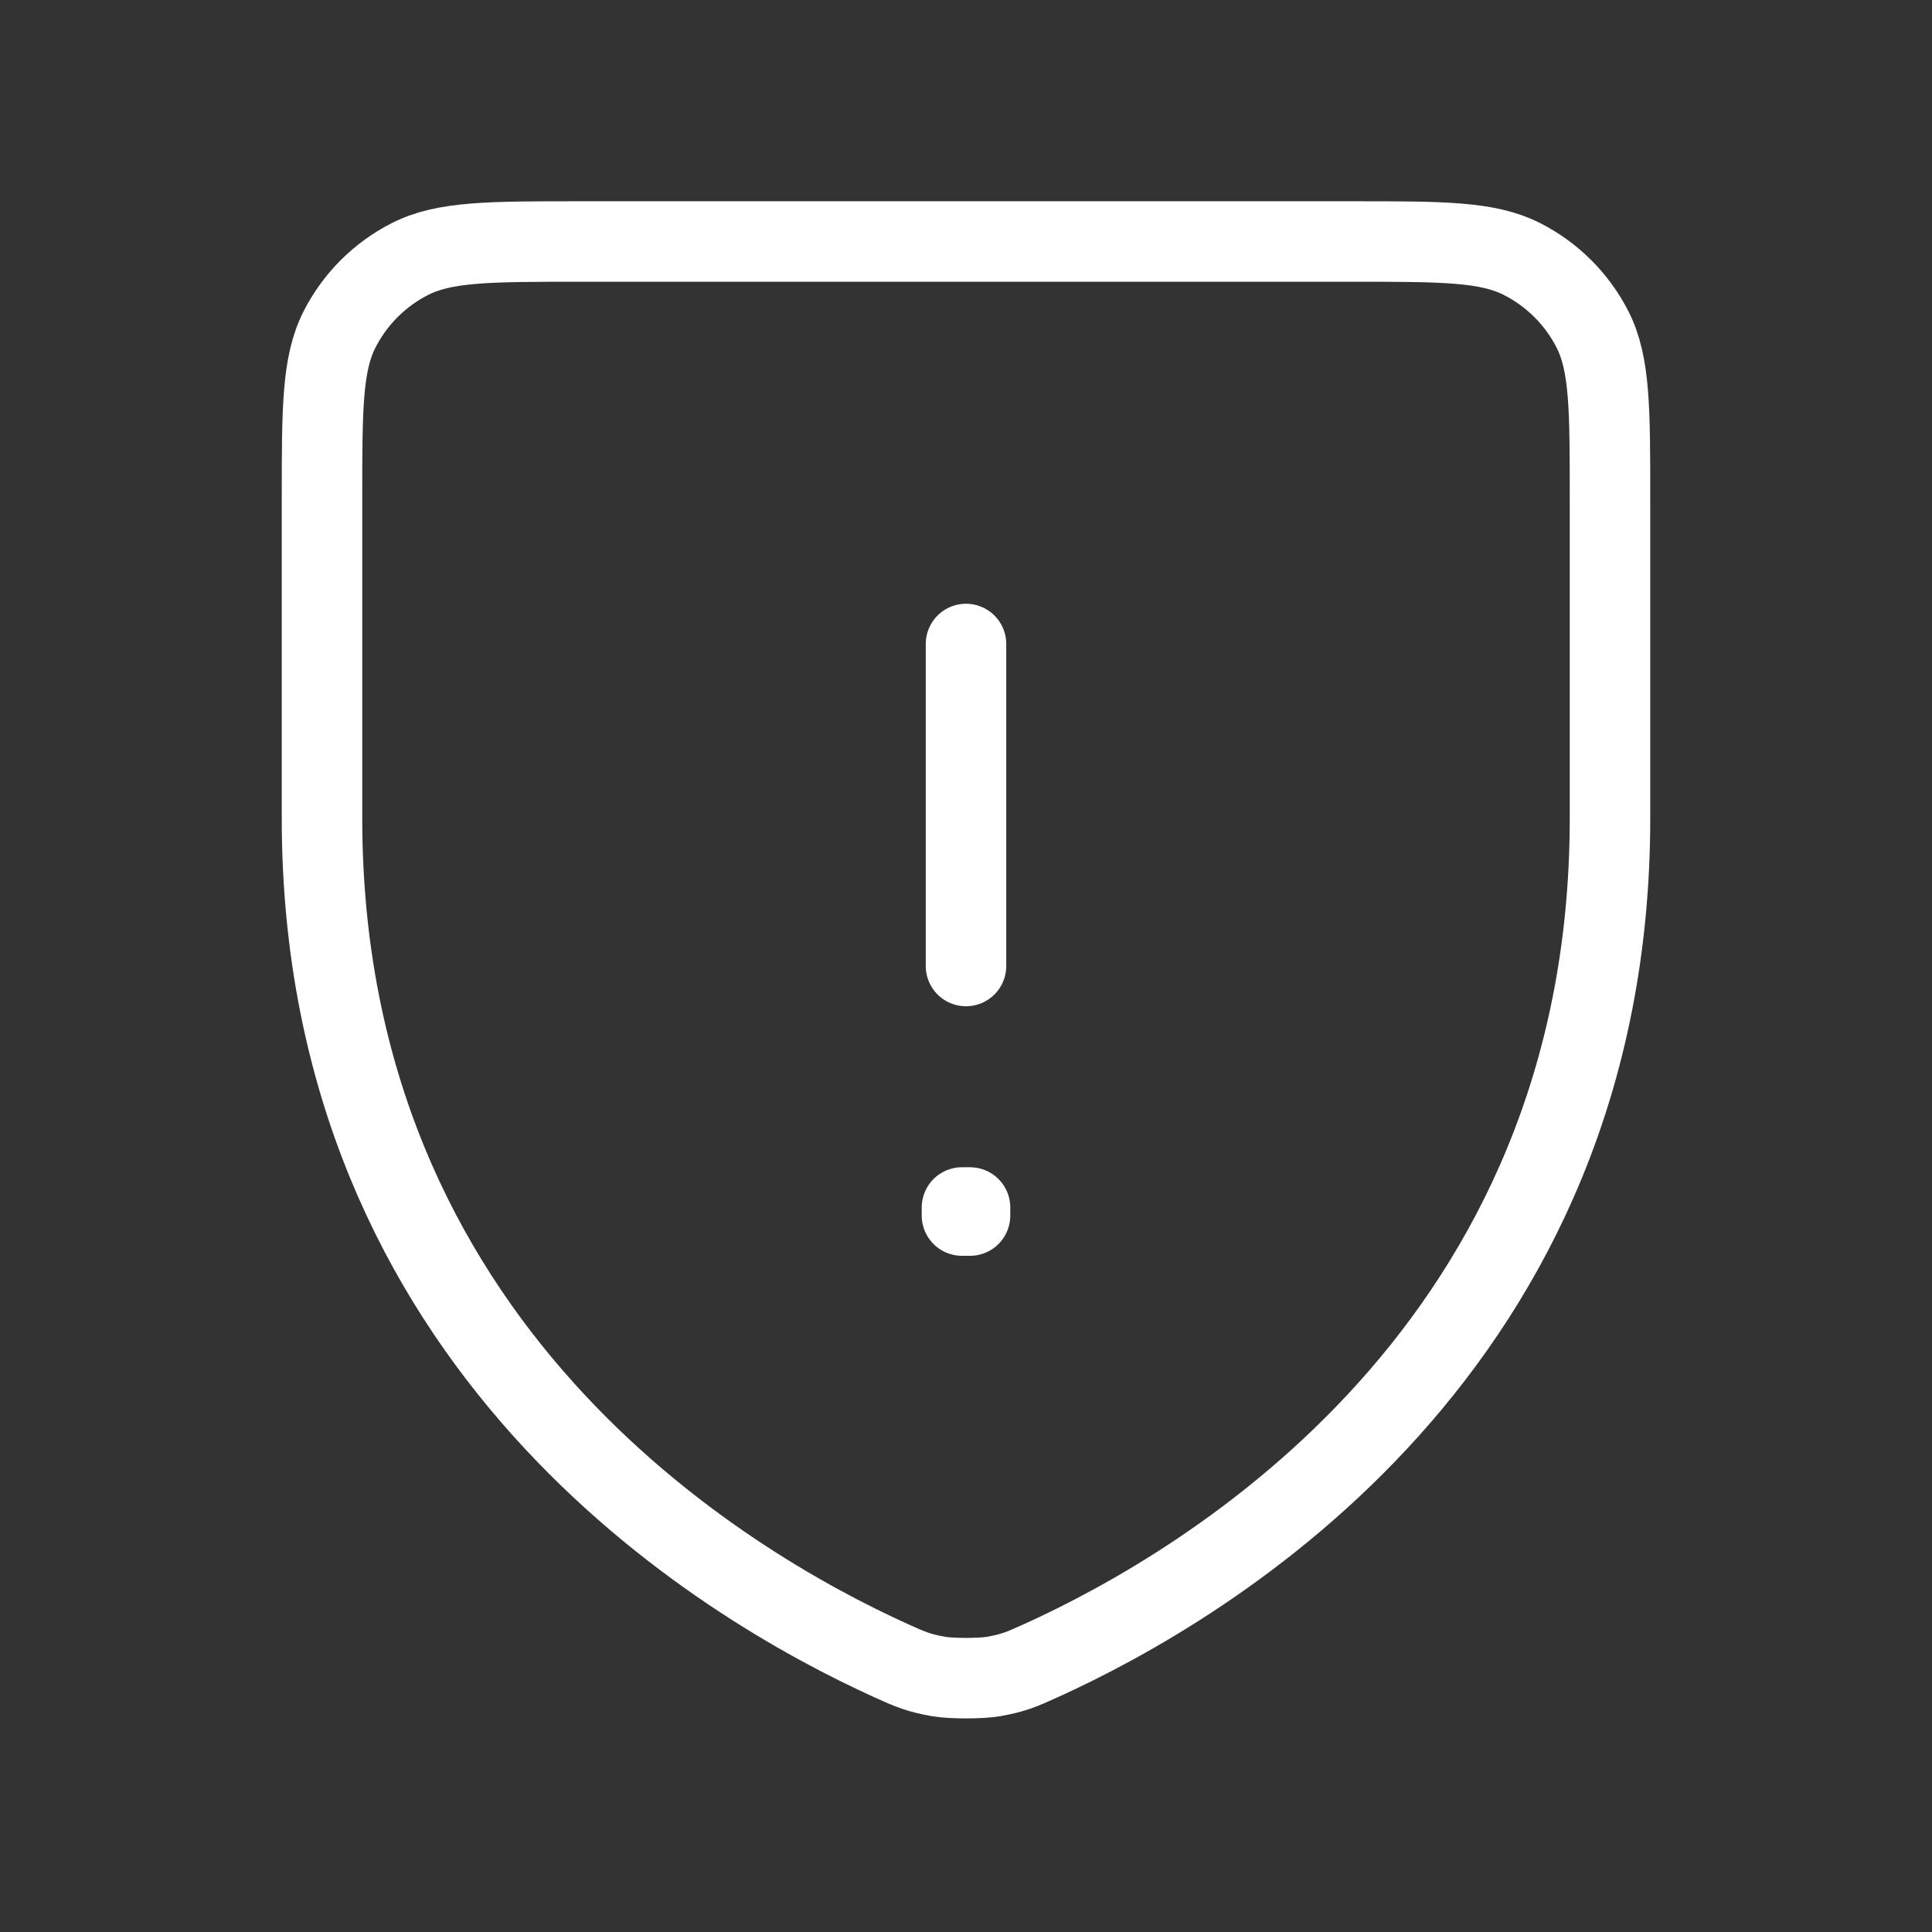 <svg width="48" height="48" viewBox="0 0 48 48" fill="none" xmlns="http://www.w3.org/2000/svg">
<rect x="0" y="0" width="48" height="48" fill="#333333" stroke="none"/>
<g id="Property 1=Warning, Property 2=Shield_Warning">
<path id="Vector" d="M24 16V24M40 20.33C40 33.467 30.064 39.356 25.852 41.263L25.846 41.265C25.403 41.466 25.181 41.566 24.678 41.653C24.359 41.707 23.643 41.707 23.324 41.653C22.819 41.566 22.595 41.465 22.148 41.263C17.936 39.356 8 33.467 8 20.33V12.4C8 10.16 8 9.039 8.436 8.184C8.819 7.431 9.431 6.819 10.184 6.436C11.039 6 12.16 6 14.4 6H33.6C35.841 6 36.959 6 37.815 6.436C38.567 6.819 39.181 7.431 39.565 8.184C40 9.038 40 10.158 40 12.394V20.33ZM24.1 30V30.2L23.9 30.2V30H24.1Z" stroke="white" stroke-width="2" stroke-linecap="round" stroke-linejoin="round"/>
</g>
</svg>
